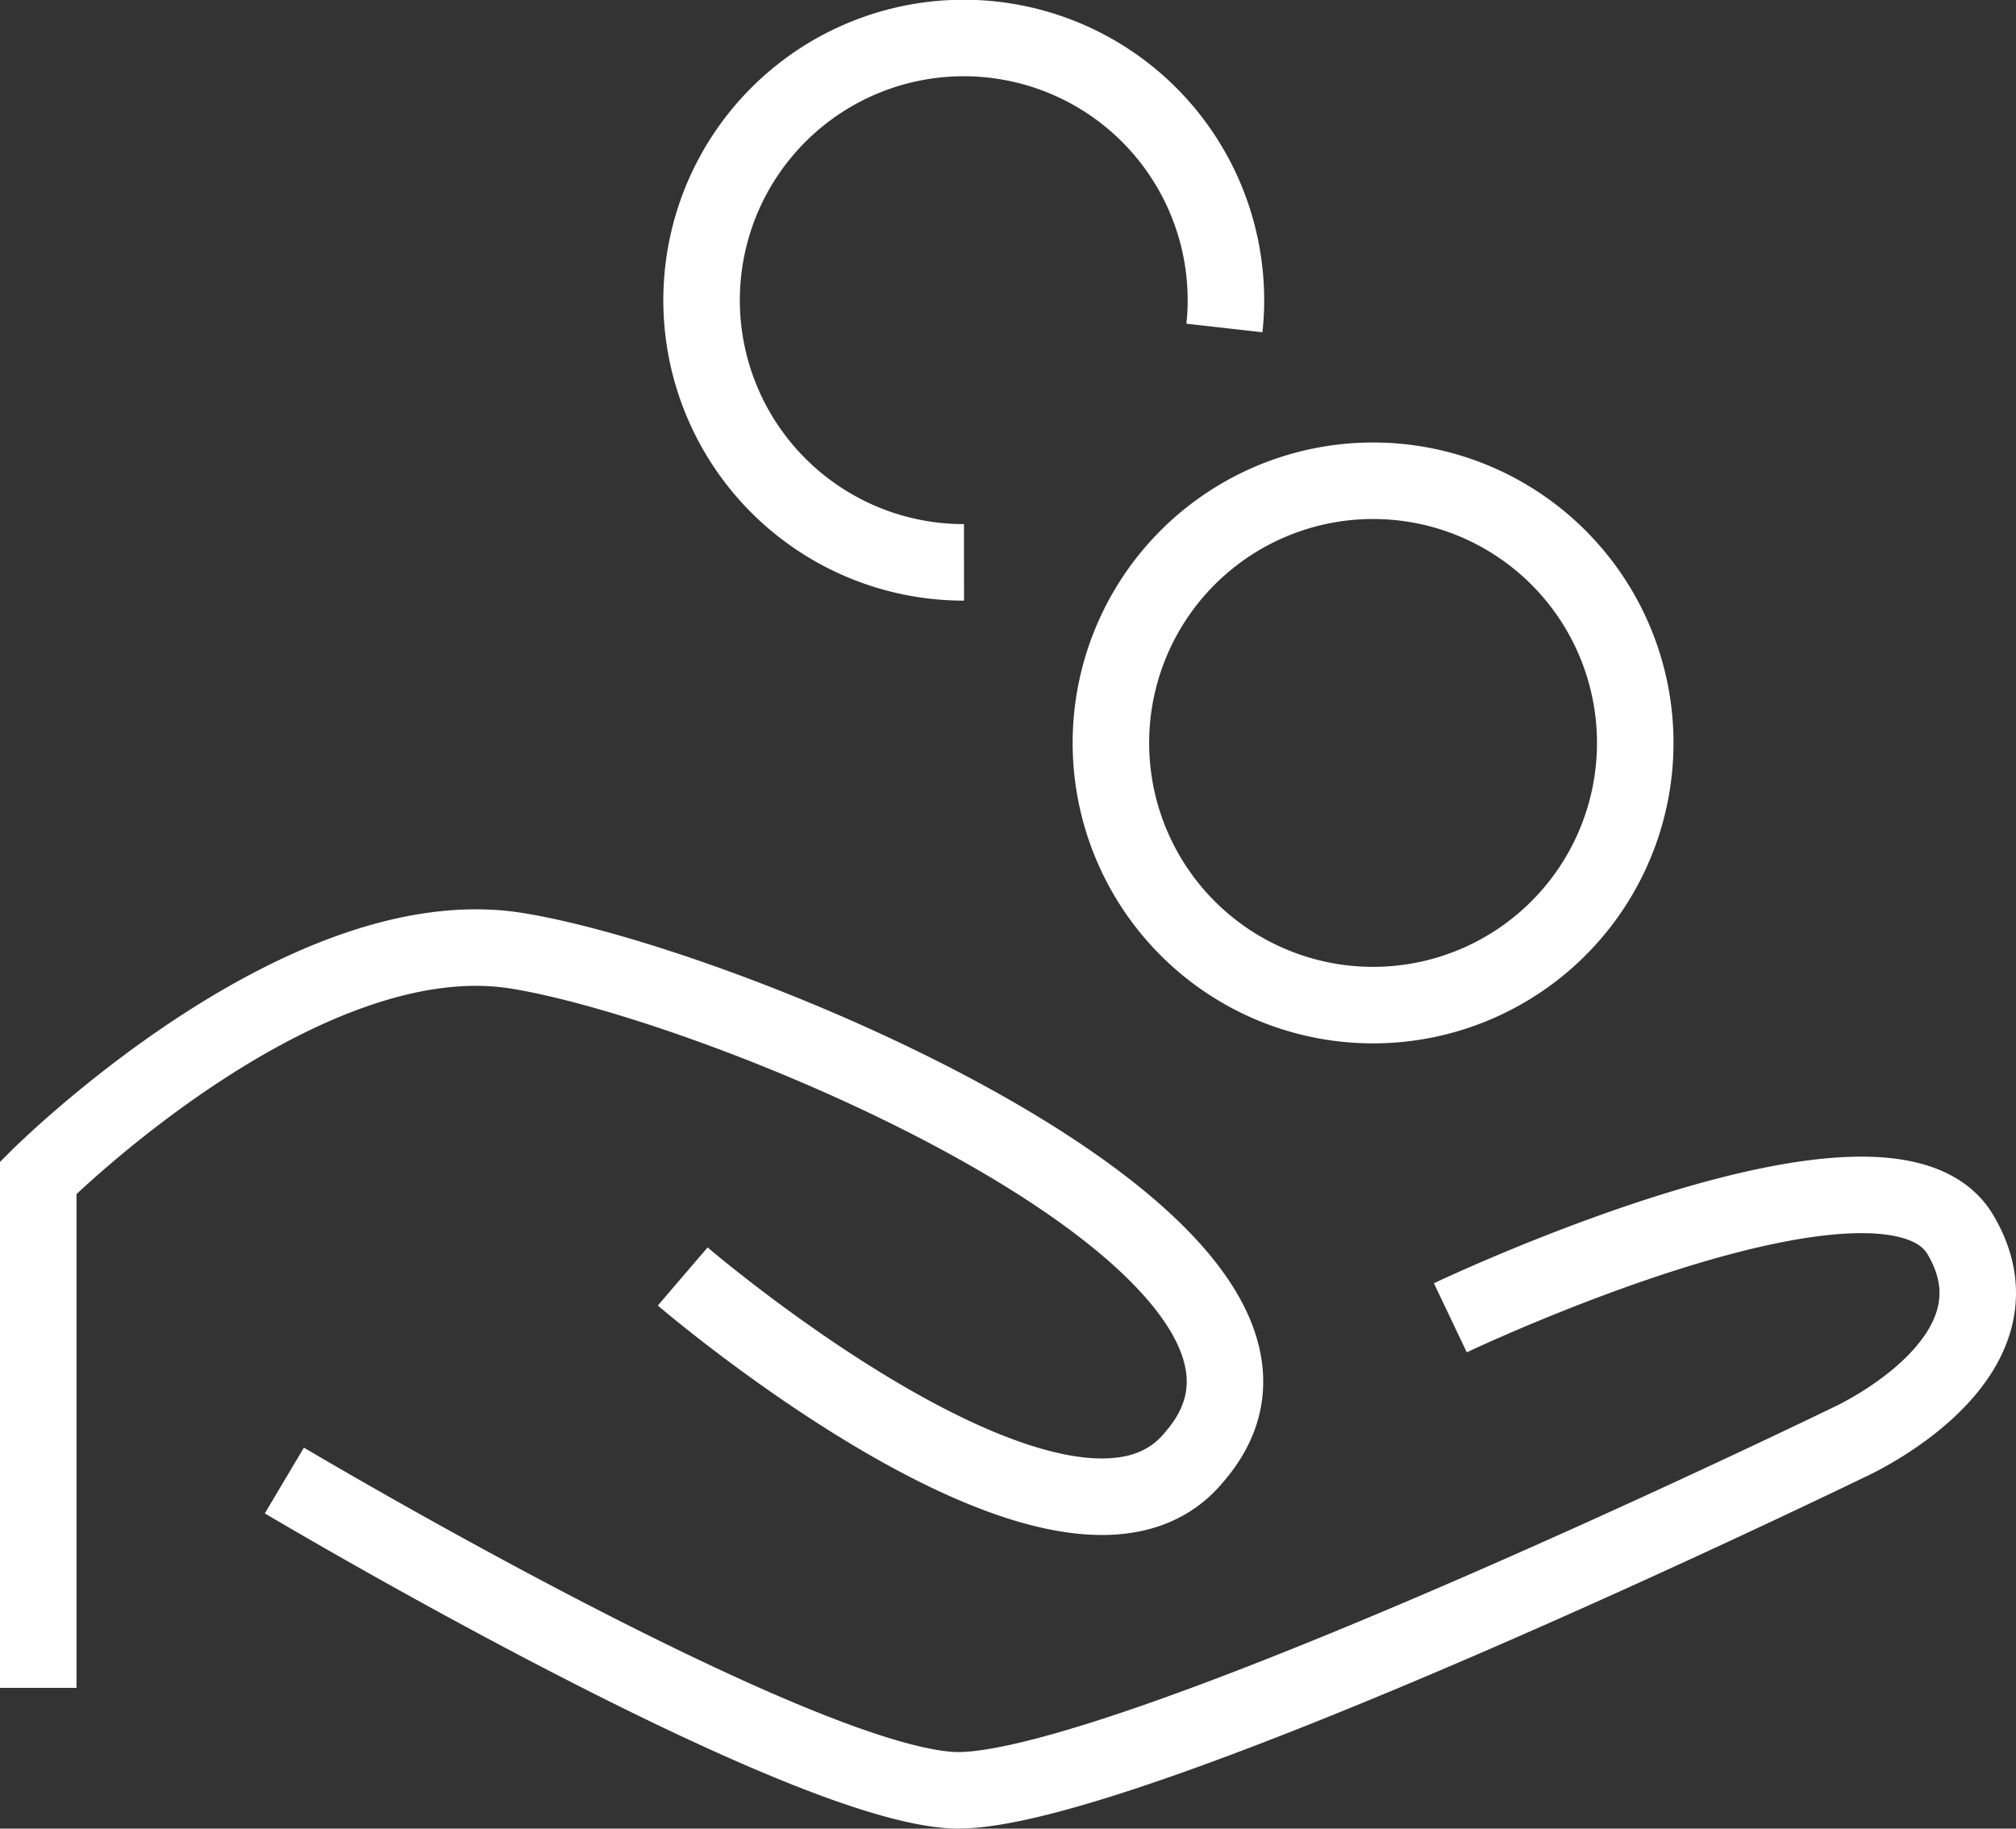 <svg id="Ebene_1" data-name="Ebene 1" xmlns="http://www.w3.org/2000/svg" viewBox="0 0 79.05 71.7"><rect x="0" y="0" width="79.05" height="71.7" fill="#333333" stroke="none"/><defs><style>.cls-1{fill:none;stroke:#fff;stroke-miterlimit:10;stroke-width:3px;}</style></defs><path class="cls-1" d="M41.38,24A10.28,10.28,0,1,1,51.65,13.72a9.56,9.56,0,0,1-.06,1.09M67.7,31.07A10.28,10.28,0,1,1,57.42,20.8,10.28,10.28,0,0,1,67.7,31.07ZM14.73,60S34.52,71.77,40.89,72.14,76.08,58.5,76.08,58.5s7.26-3.26,4.37-8.14-20,3.26-20,3.26M5.08,68.13v-20s10.27-10.27,18.77-8.9S57.4,51.09,50.39,59.1C45.51,65,30.35,52,30.35,52" transform="translate(-3.58 -1.95)"/></svg>